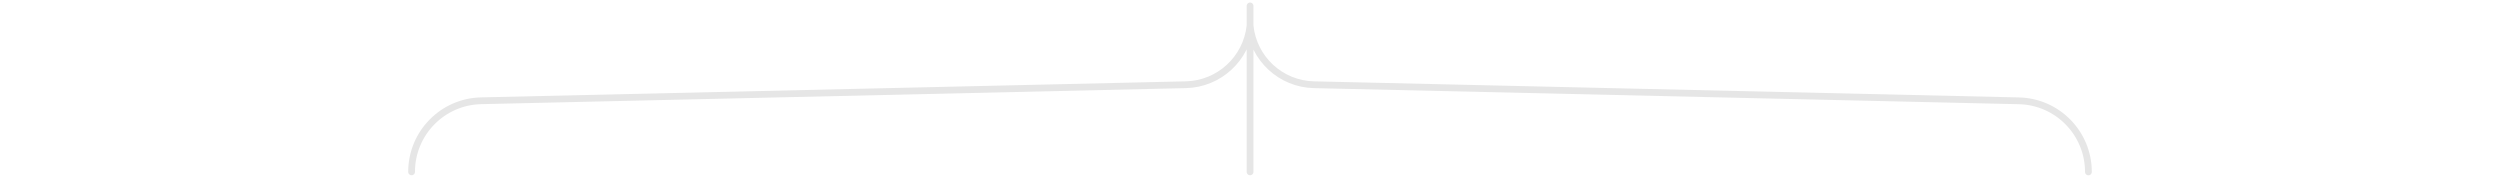 <svg xmlns="http://www.w3.org/2000/svg" width="738" height="52" fill="none"><path stroke="#000" stroke-linecap="round" stroke-linejoin="round" stroke-opacity=".1" stroke-width="2" d="M369.019 1.749v5.845M121.5 50.734v0c0-11.408 9.11-20.728 20.514-20.987l208.045-4.735c9.796-.223 17.909-7.675 18.96-17.418v0m0 0v0c.993 9.729 9.074 17.196 18.851 17.419l208.116 4.748c11.404.26 20.514 9.58 20.514 20.988v0M369.019 7.594v43.14"/></svg>